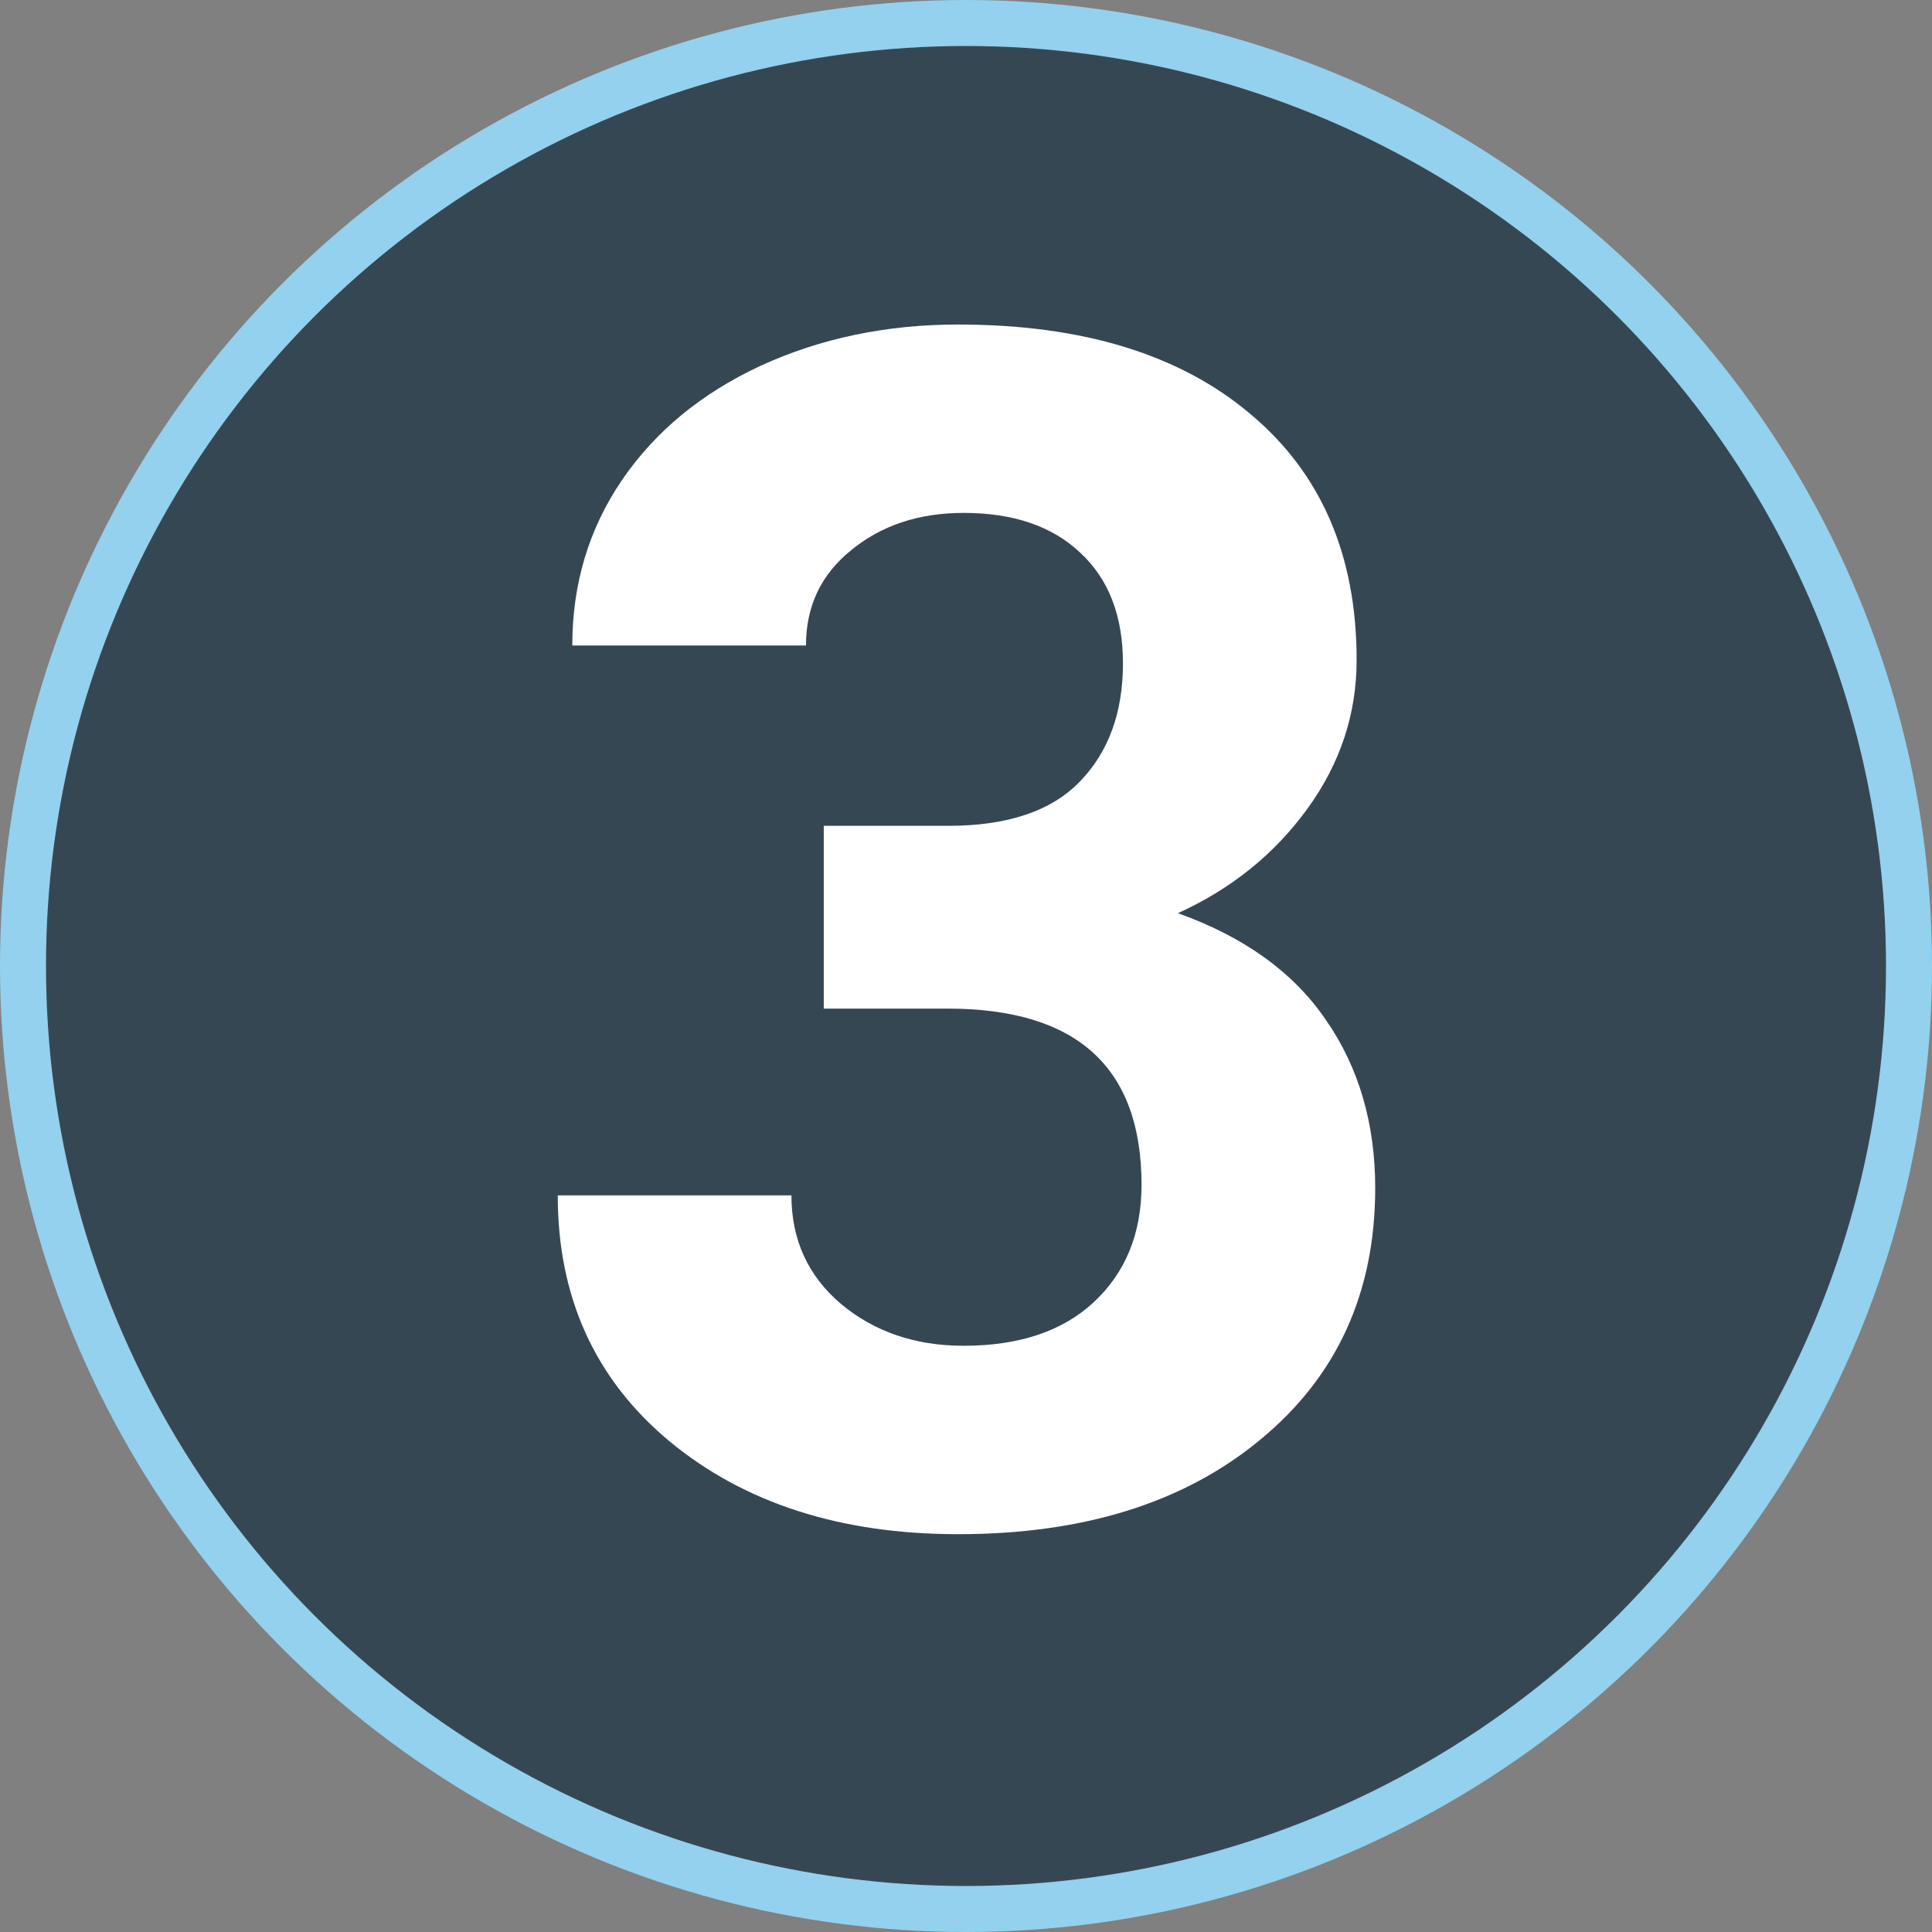 <svg width="42" height="42" viewBox="0 0 42 42" fill="none" xmlns="http://www.w3.org/2000/svg">
<rect x="0" y="0" width="42" height="42" fill="#808080" stroke="none"/>
<circle cx="21" cy="21" r="20.5" fill="#364754" stroke="#93D1EE"/>
<path d="M17.908 17.953H20.615C21.904 17.953 22.859 17.631 23.48 16.986C24.102 16.342 24.412 15.486 24.412 14.42C24.412 13.389 24.102 12.586 23.48 12.012C22.871 11.438 22.027 11.15 20.949 11.15C19.977 11.15 19.162 11.42 18.506 11.959C17.85 12.486 17.521 13.178 17.521 14.033H12.441C12.441 12.697 12.799 11.502 13.514 10.447C14.24 9.381 15.248 8.549 16.537 7.951C17.838 7.354 19.268 7.055 20.826 7.055C23.533 7.055 25.654 7.705 27.189 9.006C28.725 10.295 29.492 12.076 29.492 14.35C29.492 15.521 29.135 16.6 28.42 17.584C27.705 18.568 26.768 19.324 25.607 19.852C27.049 20.367 28.121 21.141 28.824 22.172C29.539 23.203 29.896 24.422 29.896 25.828C29.896 28.102 29.064 29.924 27.4 31.295C25.748 32.666 23.557 33.352 20.826 33.352C18.271 33.352 16.18 32.678 14.551 31.33C12.934 29.982 12.125 28.201 12.125 25.986H17.205C17.205 26.947 17.562 27.732 18.277 28.342C19.004 28.951 19.895 29.256 20.949 29.256C22.156 29.256 23.1 28.939 23.779 28.307C24.471 27.662 24.816 26.812 24.816 25.758C24.816 23.203 23.41 21.926 20.598 21.926H17.908V17.953Z" fill="white"/>
</svg>
